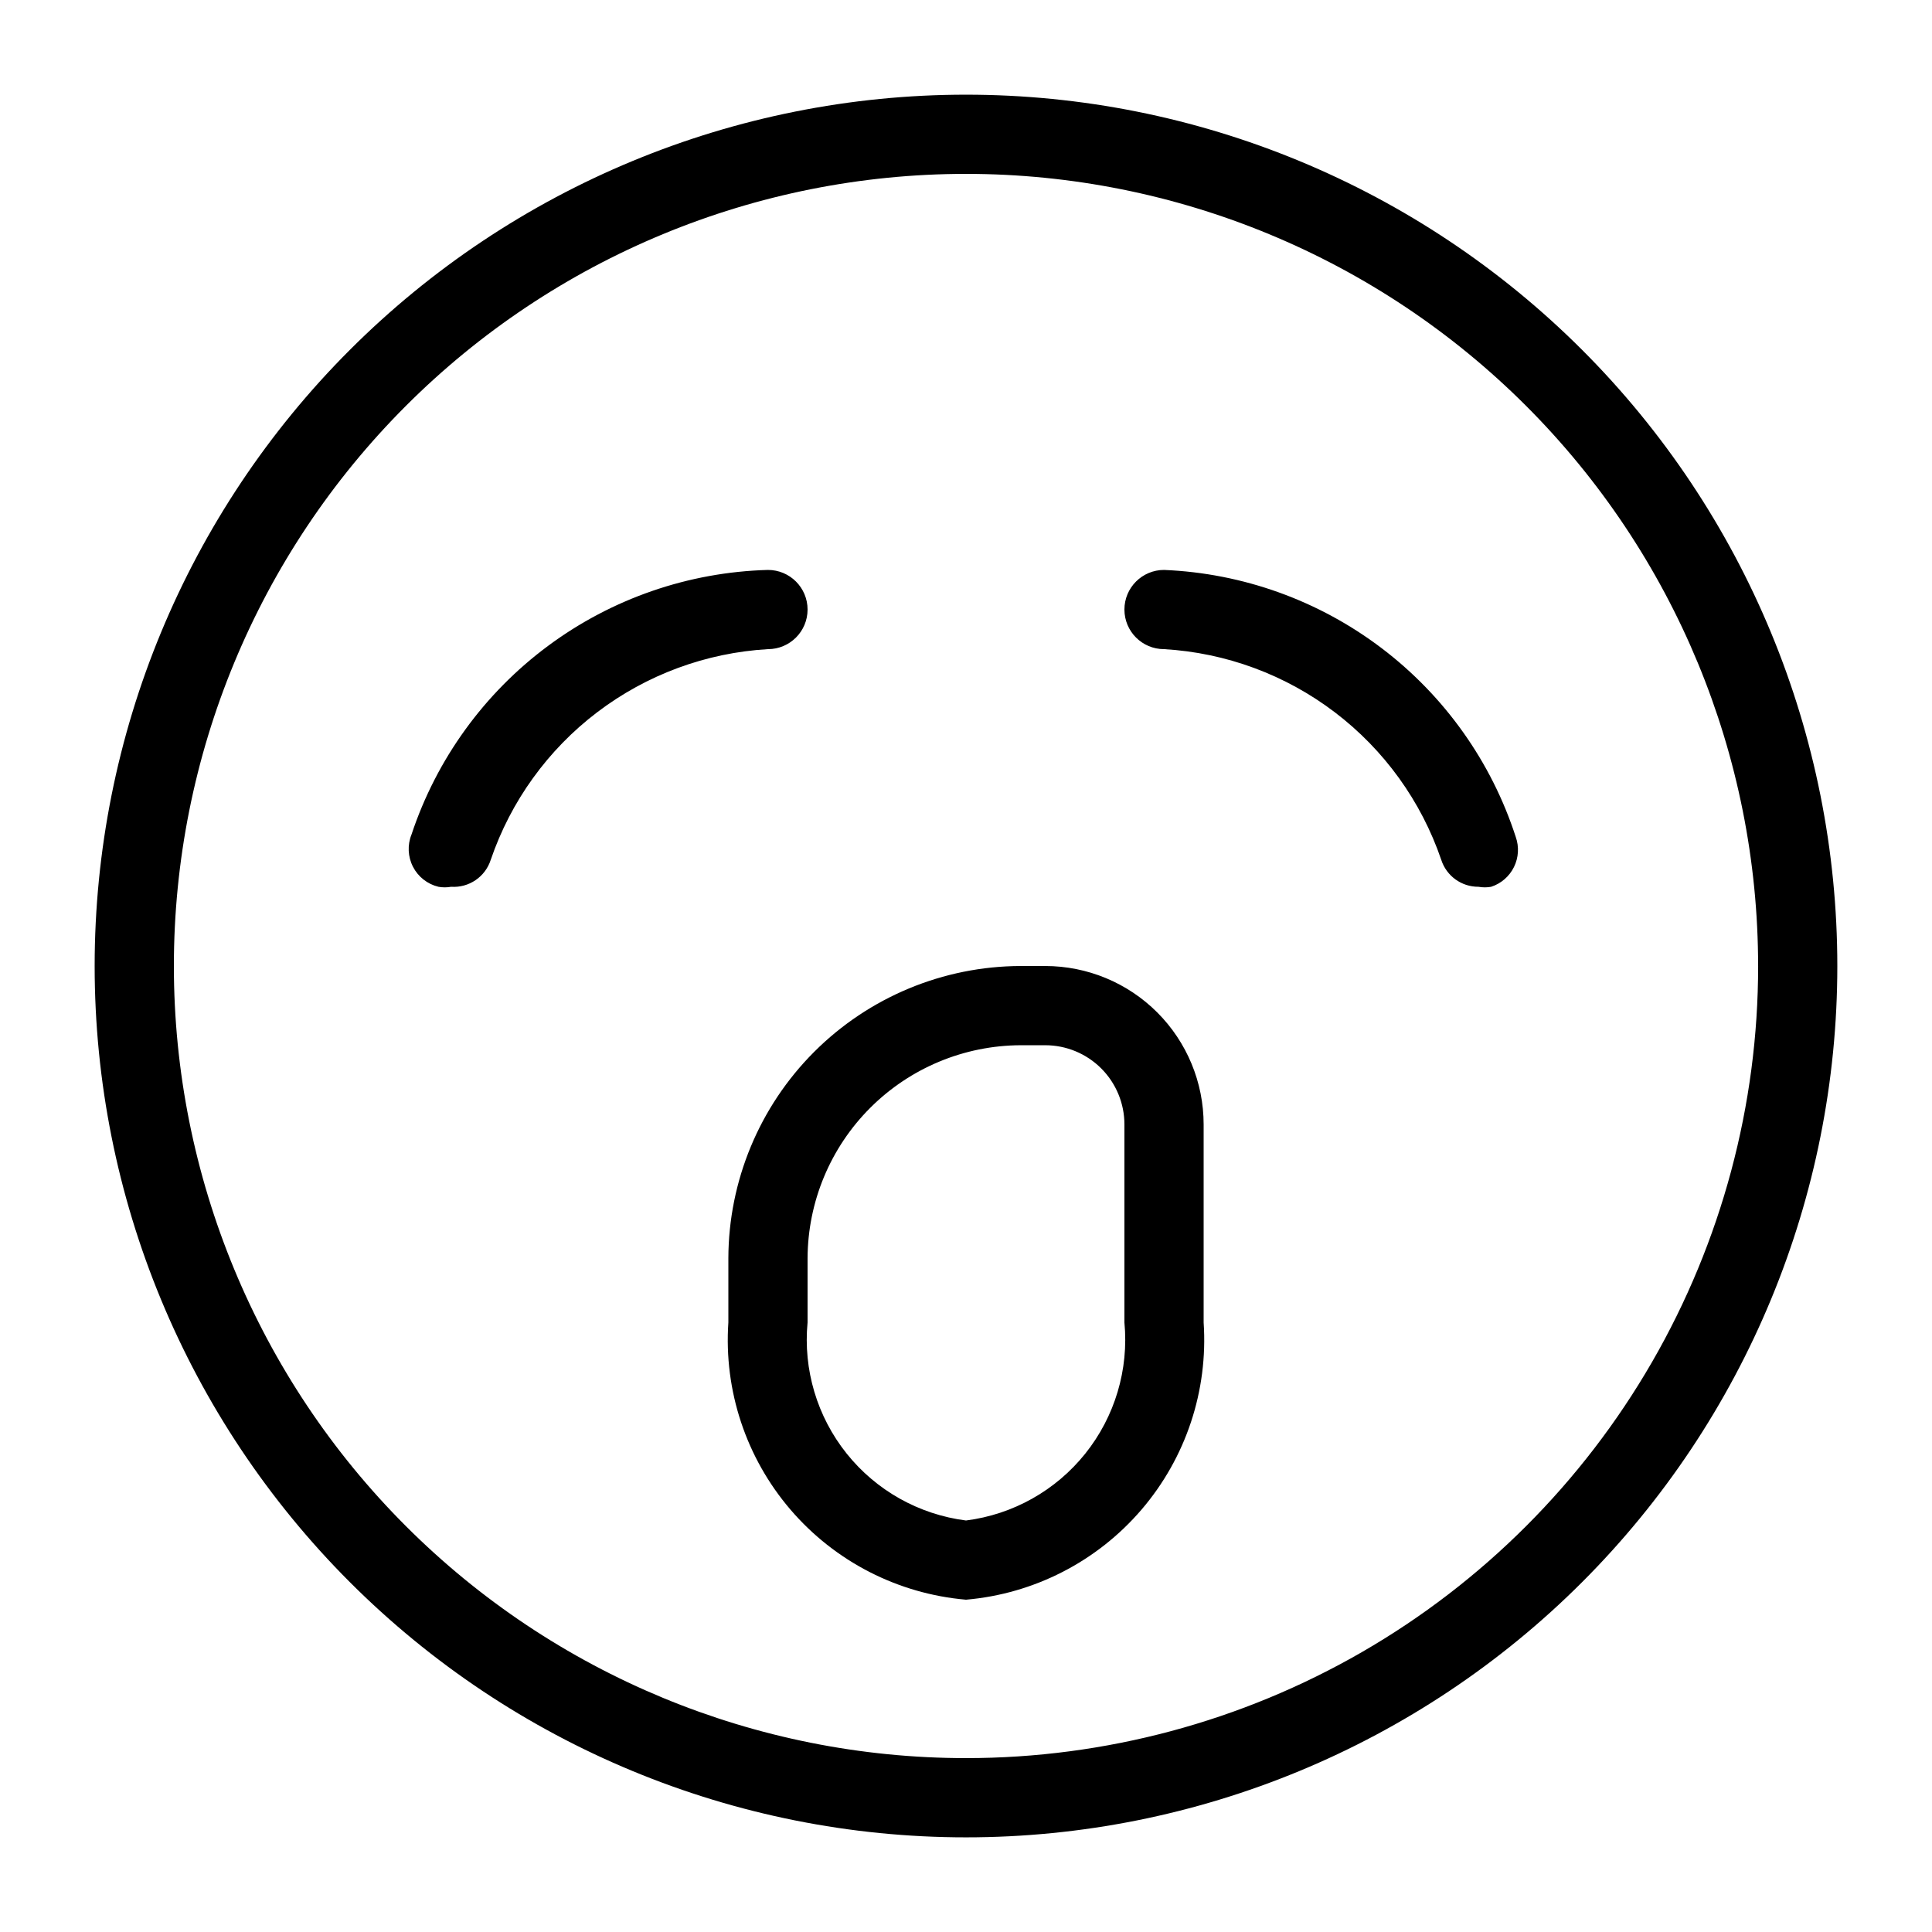 <?xml version="1.0" encoding="UTF-8"?>
<!-- Uploaded to: SVG Repo, www.svgrepo.com, Generator: SVG Repo Mixer Tools -->
<svg fill="#000000" width="800px" height="800px" version="1.1" viewBox="144 144 512 512" xmlns="http://www.w3.org/2000/svg">
 <path d="m347.52 316.03c-16.41 0.953-32.164 6.773-45.25 16.719-13.086 9.945-22.91 23.566-28.223 39.121-1.441 4.508-5.773 7.457-10.496 7.137-1.109 0.199-2.25 0.199-3.359 0-2.91-0.699-5.375-2.633-6.742-5.293-1.371-2.66-1.516-5.789-0.395-8.562 6.633-19.977 19.262-37.426 36.164-49.969 16.902-12.547 37.258-19.578 58.301-20.145 5.797 0 10.496 4.699 10.496 10.496s-4.699 10.496-10.496 10.496zm104.96-20.992c-5.797 0-10.496 4.699-10.496 10.496s4.699 10.496 10.496 10.496c16.406 0.953 32.16 6.773 45.246 16.719 13.086 9.945 22.914 23.566 28.223 39.121 1.379 4.277 5.371 7.168 9.867 7.137 1.113 0.199 2.25 0.199 3.359 0 2.641-0.859 4.82-2.75 6.043-5.242 1.227-2.488 1.395-5.367 0.465-7.984-6.453-19.898-18.848-37.34-35.508-49.988-16.664-12.648-36.797-19.891-57.695-20.754zm10.496 146.95v52.48-0.004c1.219 18.059-4.695 35.871-16.473 49.613-11.777 13.738-28.477 22.309-46.504 23.859-18.031-1.551-34.73-10.121-46.508-23.859-11.777-13.742-17.691-31.555-16.469-49.613v-17.004 0.004c0.055-20.527 8.234-40.199 22.746-54.715 14.516-14.512 34.188-22.691 54.715-22.746h6.508c11.133 0 21.812 4.422 29.688 12.297 7.871 7.871 12.297 18.551 12.297 29.688zm-20.992 0c0-5.57-2.215-10.91-6.148-14.844-3.938-3.938-9.277-6.148-14.844-6.148h-6.508c-14.961 0.055-29.293 6.019-39.871 16.598s-16.543 24.91-16.598 39.871v17.004-0.004c-1.191 12.488 2.523 24.949 10.359 34.746s19.18 16.156 31.625 17.734c12.441-1.578 23.785-7.938 31.621-17.734 7.836-9.797 11.551-22.258 10.363-34.746zm188.93-41.984h-0.004c0 61.242-24.328 119.97-67.633 163.28-43.305 43.305-102.04 67.633-163.28 67.633s-119.98-24.328-163.28-67.633c-43.305-43.305-67.633-102.04-67.633-163.28s24.328-119.98 67.633-163.28 102.04-67.633 163.28-67.633 119.97 24.328 163.28 67.633c43.305 43.305 67.633 102.04 67.633 163.28zm-20.992 0h-0.004c0-55.676-22.117-109.07-61.484-148.44-39.367-39.367-92.762-61.484-148.43-61.484-55.676 0-109.07 22.117-148.44 61.484s-61.484 92.762-61.484 148.44c0 55.672 22.117 109.07 61.484 148.43 39.367 39.367 92.762 61.484 148.44 61.484 36.848 0 73.047-9.699 104.96-28.121 31.914-18.426 58.414-44.926 76.84-76.84 18.422-31.91 28.121-68.109 28.121-104.96z"/>
</svg>
